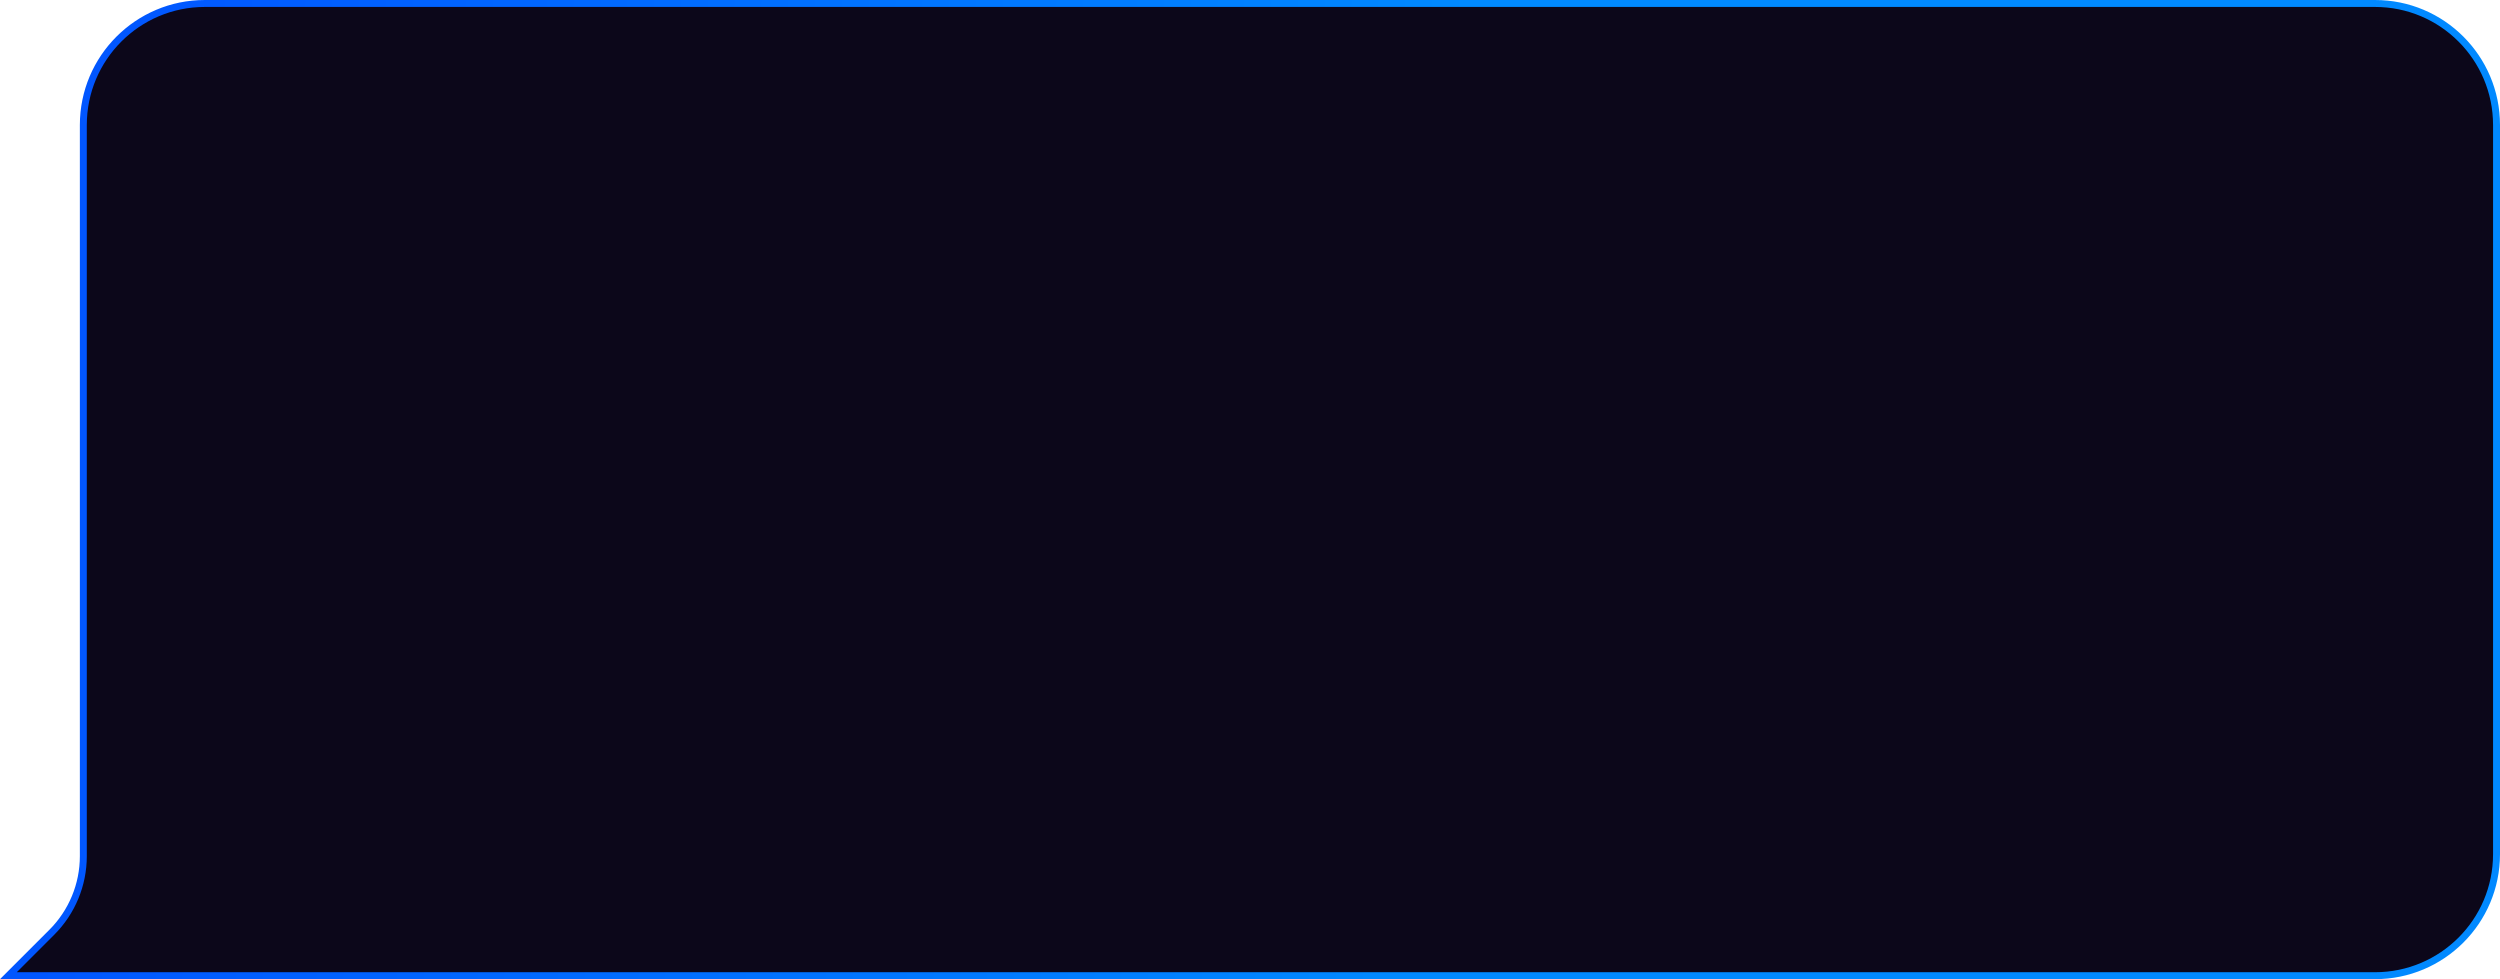 <?xml version="1.0" encoding="UTF-8"?> <svg xmlns="http://www.w3.org/2000/svg" width="360" height="141" viewBox="0 0 360 141" fill="none"> <path d="M29.5 0.5H342C351.665 0.5 359.5 8.335 359.5 18V123C359.5 132.665 351.665 140.5 342 140.5H11.5H1.207L7.46 134.247C10.367 131.34 12 127.398 12 123.287V18C12 8.335 19.835 0.5 29.5 0.5Z" fill="#0C071A" stroke="url(#paint0_linear_160_508)"></path> <defs> <linearGradient id="paint0_linear_160_508" x1="11.5" y1="49.725" x2="207.506" y2="63.685" gradientUnits="userSpaceOnUse"> <stop stop-color="#0156FF"></stop> <stop offset="1" stop-color="#0189FF"></stop> </linearGradient> </defs> </svg> 